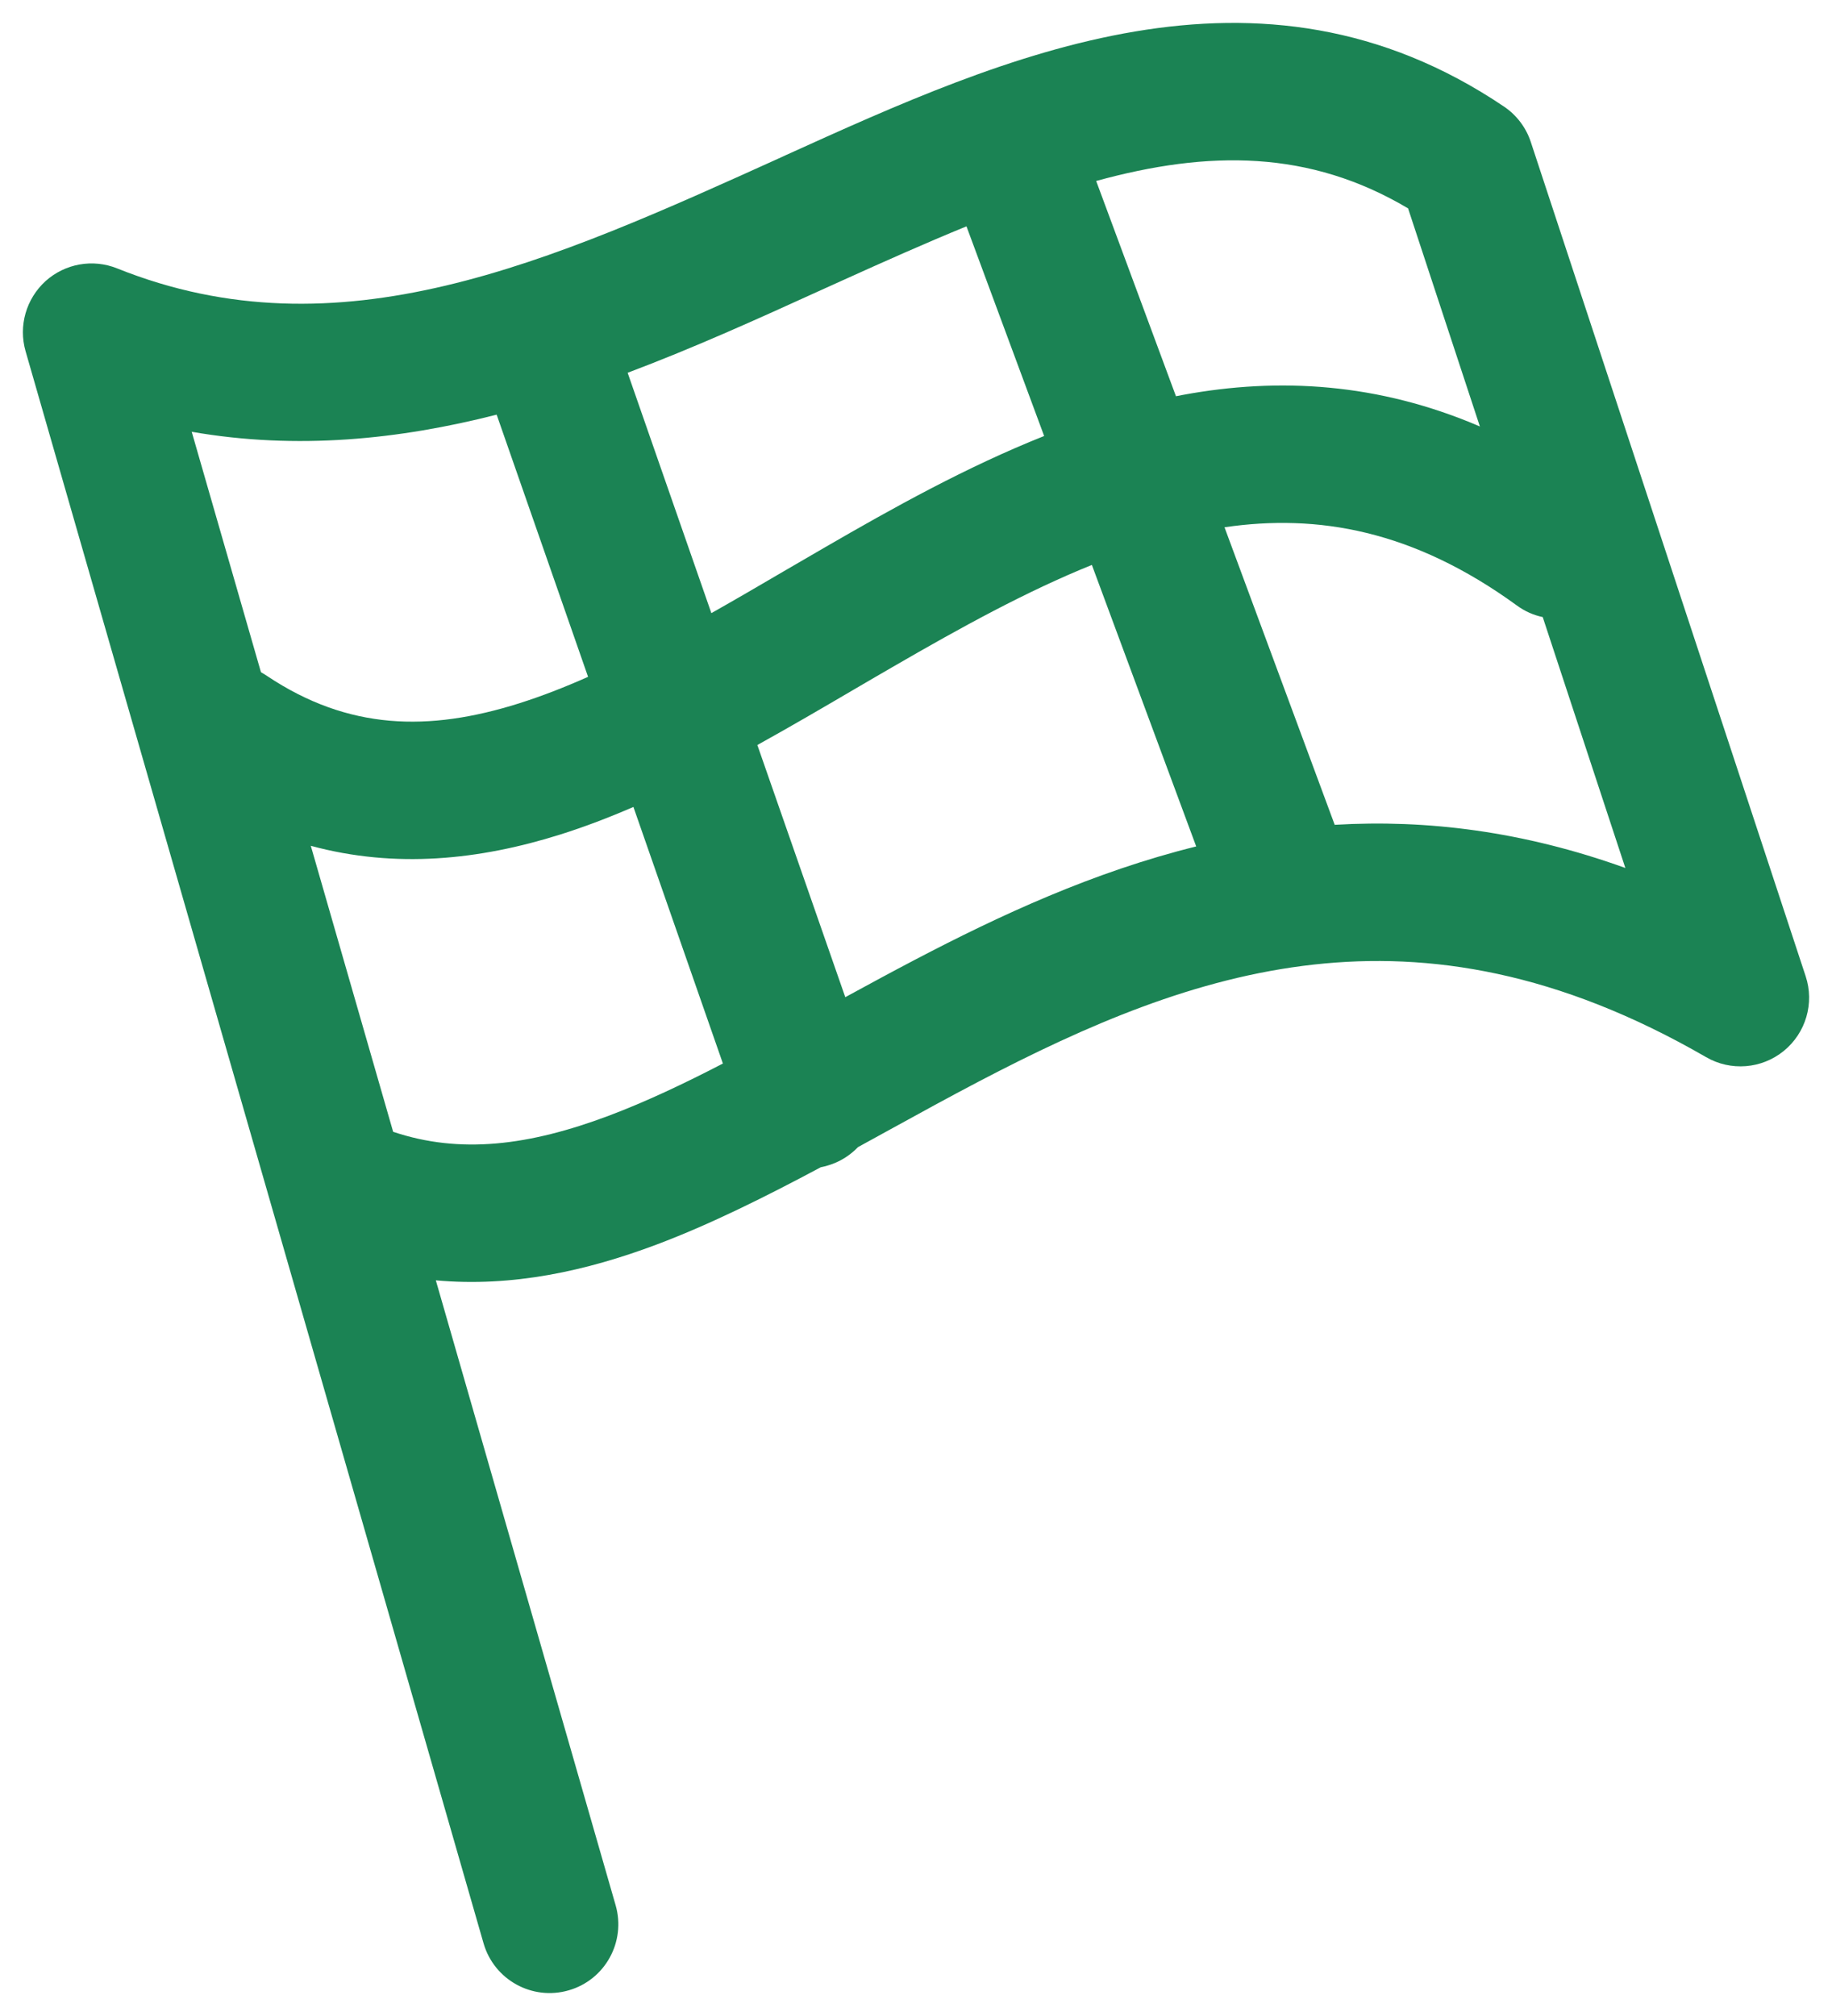   <svg width="20" height="22" viewBox="0 0 20 22" fill="none" xmlns="http://www.w3.org/2000/svg">
                        <path fill-rule="evenodd" clip-rule="evenodd" d="M8.579 1.693C10.974 0.608 13.739 -0.644 16.419 1.163C16.557 1.256 16.66 1.392 16.712 1.55L19.712 10.652C19.81 10.947 19.715 11.272 19.473 11.469C19.232 11.665 18.894 11.692 18.625 11.536C17.008 10.602 15.605 10.386 14.343 10.526C13.058 10.668 11.867 11.184 10.682 11.804C10.365 11.97 10.042 12.147 9.715 12.327C9.6 12.39 9.483 12.454 9.367 12.518C9.287 12.601 9.187 12.668 9.071 12.708C9.034 12.721 8.997 12.731 8.96 12.738C8.359 13.059 7.756 13.36 7.172 13.58C6.401 13.87 5.592 14.048 4.758 13.972L6.721 20.792C6.835 21.19 6.606 21.606 6.208 21.72C5.809 21.835 5.394 21.605 5.279 21.207L2.952 13.12L2.95 13.113L0.279 3.832C0.2 3.557 0.285 3.261 0.497 3.068C0.71 2.876 1.013 2.822 1.279 2.929C3.704 3.901 5.991 2.865 8.534 1.714L8.579 1.693ZM9.228 10.882C9.472 10.749 9.724 10.612 9.986 10.475C10.916 9.988 11.938 9.514 13.059 9.237L11.92 6.165C11.213 6.45 10.497 6.843 9.751 7.275C9.608 7.357 9.464 7.442 9.318 7.527L9.318 7.527C8.975 7.728 8.624 7.933 8.268 8.13L9.228 10.882ZM6.915 8.806L7.892 11.606C7.467 11.826 7.056 12.021 6.645 12.176C5.776 12.502 5.025 12.597 4.292 12.351L3.393 9.23C4.318 9.481 5.235 9.384 6.116 9.107C6.383 9.023 6.649 8.921 6.915 8.806ZM7.766 6.691C8.023 6.546 8.285 6.393 8.555 6.235L8.555 6.235C8.701 6.15 8.849 6.064 8.999 5.977C9.748 5.543 10.552 5.095 11.399 4.758L10.551 2.47C10.113 2.649 9.657 2.852 9.18 3.068L8.941 3.176C8.279 3.477 7.58 3.794 6.852 4.068L7.766 6.691ZM5.422 4.525L6.42 7.386C6.166 7.499 5.915 7.597 5.665 7.676C4.68 7.986 3.804 7.969 2.916 7.377C2.894 7.362 2.871 7.348 2.849 7.336L2.093 4.712C3.244 4.912 4.359 4.796 5.422 4.525ZM11.967 1.975L12.838 4.324C12.862 4.319 12.886 4.315 12.91 4.31C13.963 4.115 15.05 4.179 16.156 4.654L15.372 2.274C14.296 1.635 13.196 1.637 11.967 1.975ZM13.368 5.754L14.571 9.001C15.575 8.941 16.63 9.071 17.744 9.472L16.842 6.734C16.742 6.713 16.646 6.671 16.559 6.607C15.427 5.784 14.383 5.605 13.368 5.754Z" fill="#1b8354" />
                    </svg>